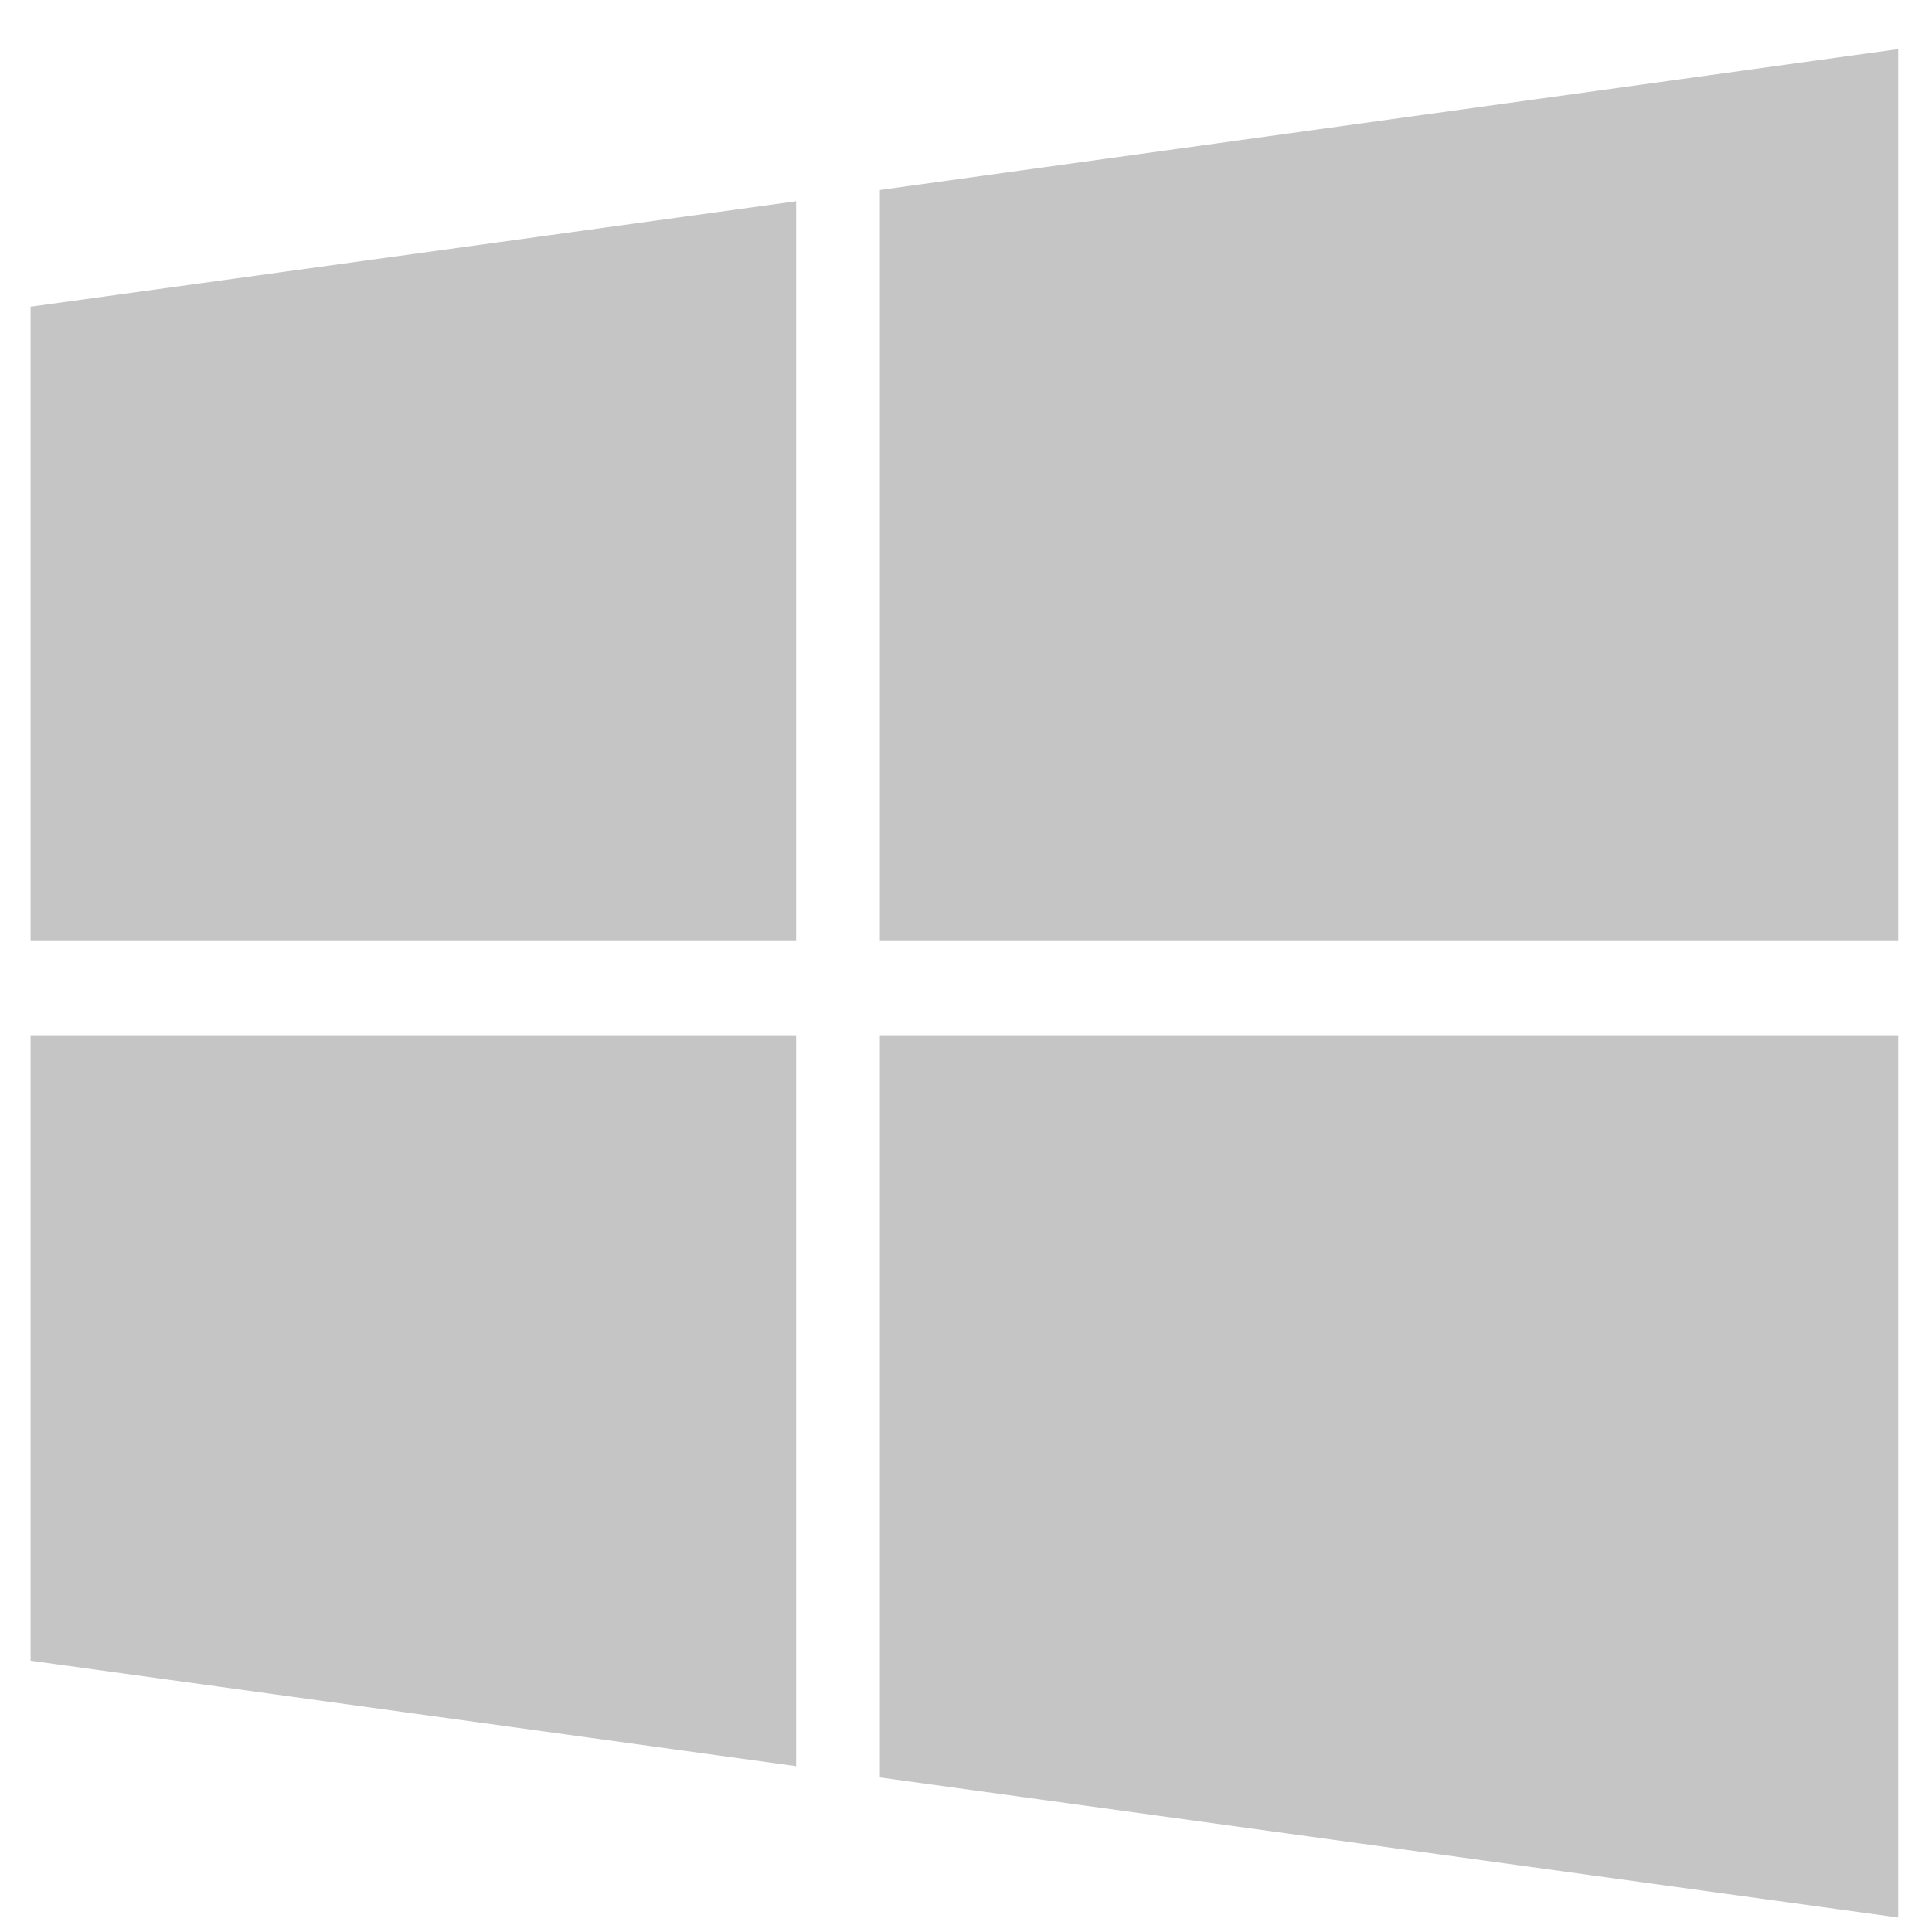 <svg xmlns="http://www.w3.org/2000/svg" viewBox="0 0 24 24" width="24" height="24">
	<style>
		tspan { white-space:pre }
		.shp0 { fill: #c5c5c5 } 
	</style>
	<path id="fa-windows copy" class="shp0" d="M9.89 12.86L9.89 12.86L0.38 12.86L0.38 20.63L9.89 21.94L9.89 12.86ZM9.89 2.5L0.38 3.81L0.38 11.69L9.89 11.69L9.89 2.5ZM23.58 12.86L10.93 12.86L10.93 22.08L23.58 23.82L23.58 12.86ZM23.58 0.61L10.93 2.36L10.93 11.69L23.58 11.69L23.58 0.61Z" />
</svg>